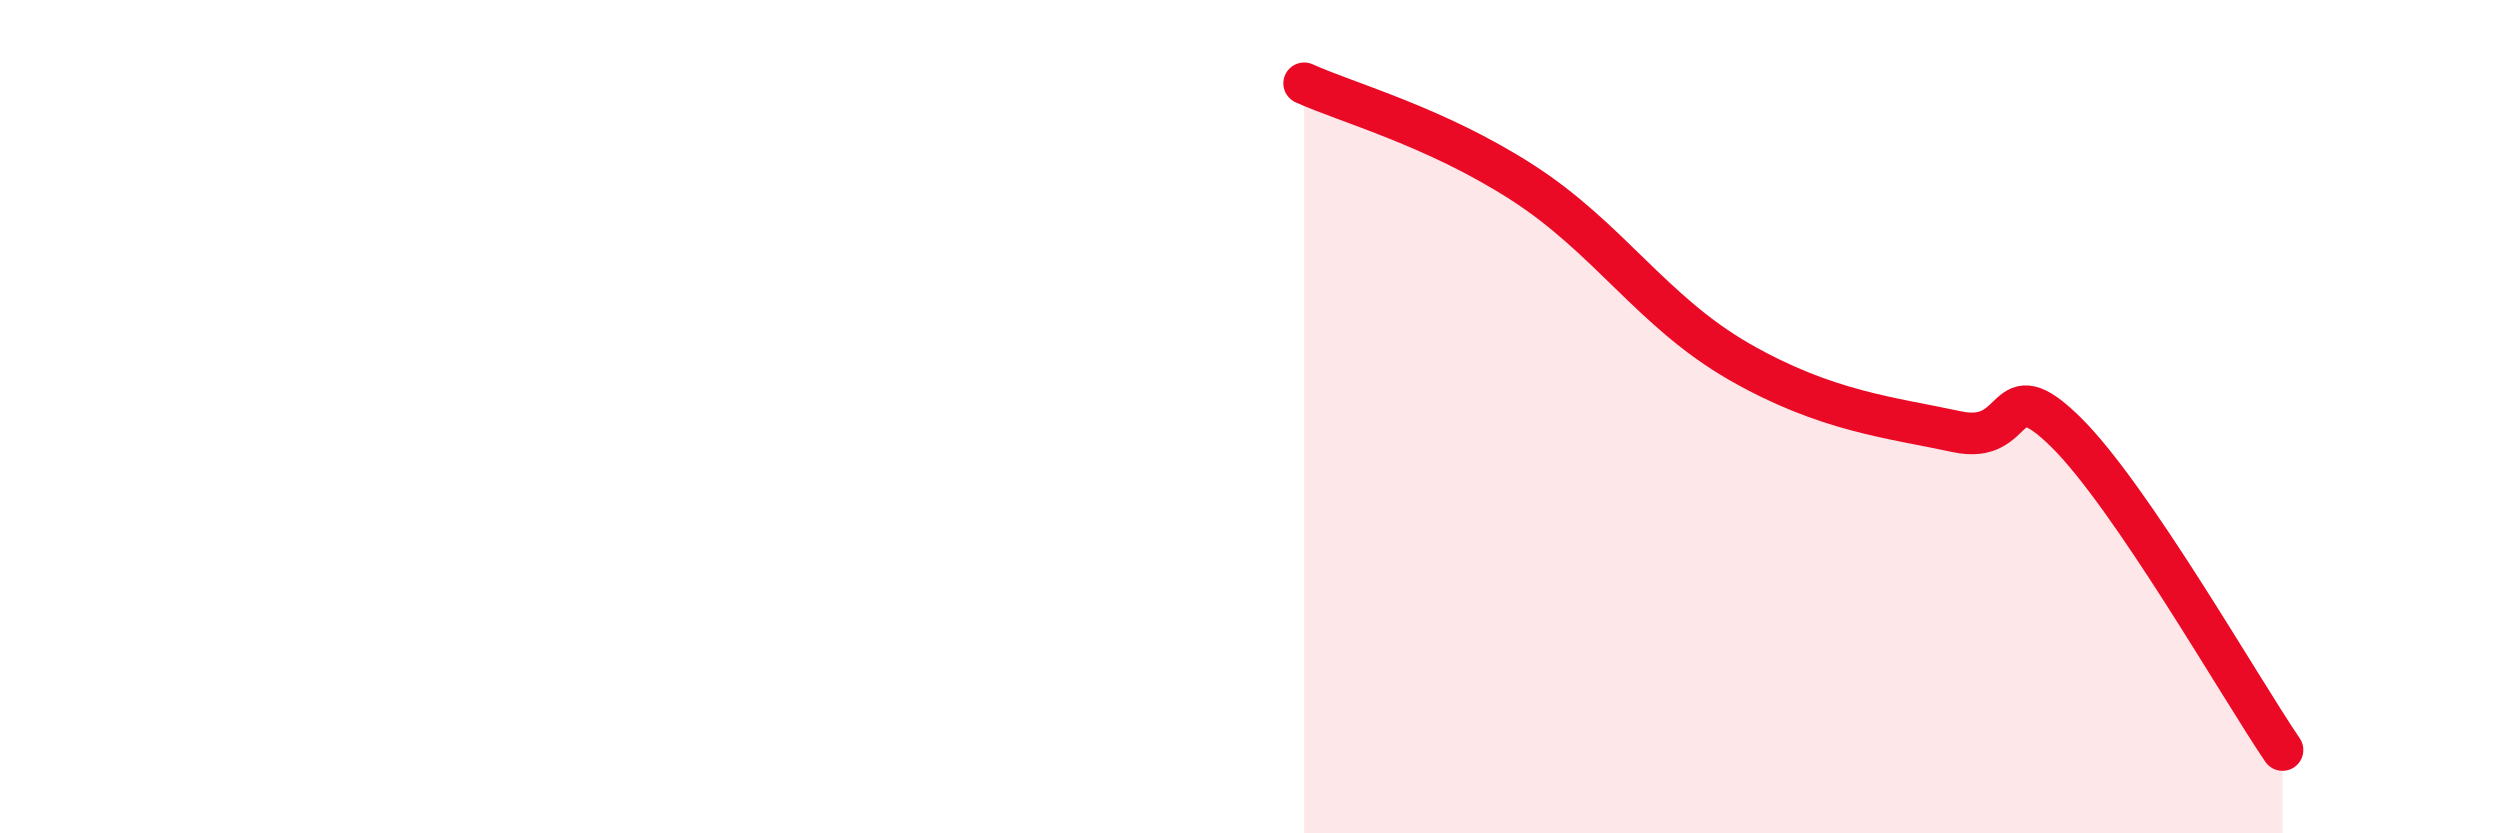 
    <svg width="60" height="20" viewBox="0 0 60 20" xmlns="http://www.w3.org/2000/svg">
      <path
        d="M 31.3,2 C 32.34,2.47 34.43,3.03 36.52,4.37 C 38.61,5.71 39.65,7.48 41.74,8.68 C 43.83,9.88 45.39,10.02 46.96,10.36 C 48.53,10.7 48.01,8.83 49.57,10.36 C 51.13,11.89 53.74,16.47 54.78,18L54.78 20L31.3 20Z"
        fill="#EB0A25"
        opacity="0.1"
        stroke-linecap="round"
        stroke-linejoin="round"
      />
      <path
        d="M 31.3,2 C 32.34,2.47 34.43,3.03 36.52,4.37 C 38.61,5.71 39.65,7.48 41.74,8.68 C 43.83,9.88 45.39,10.02 46.96,10.36 C 48.53,10.7 48.01,8.83 49.57,10.36 C 51.13,11.89 53.74,16.47 54.78,18"
        stroke="#EB0A25"
        stroke-width="1"
        fill="none"
        stroke-linecap="round"
        stroke-linejoin="round"
      />
    </svg>
  